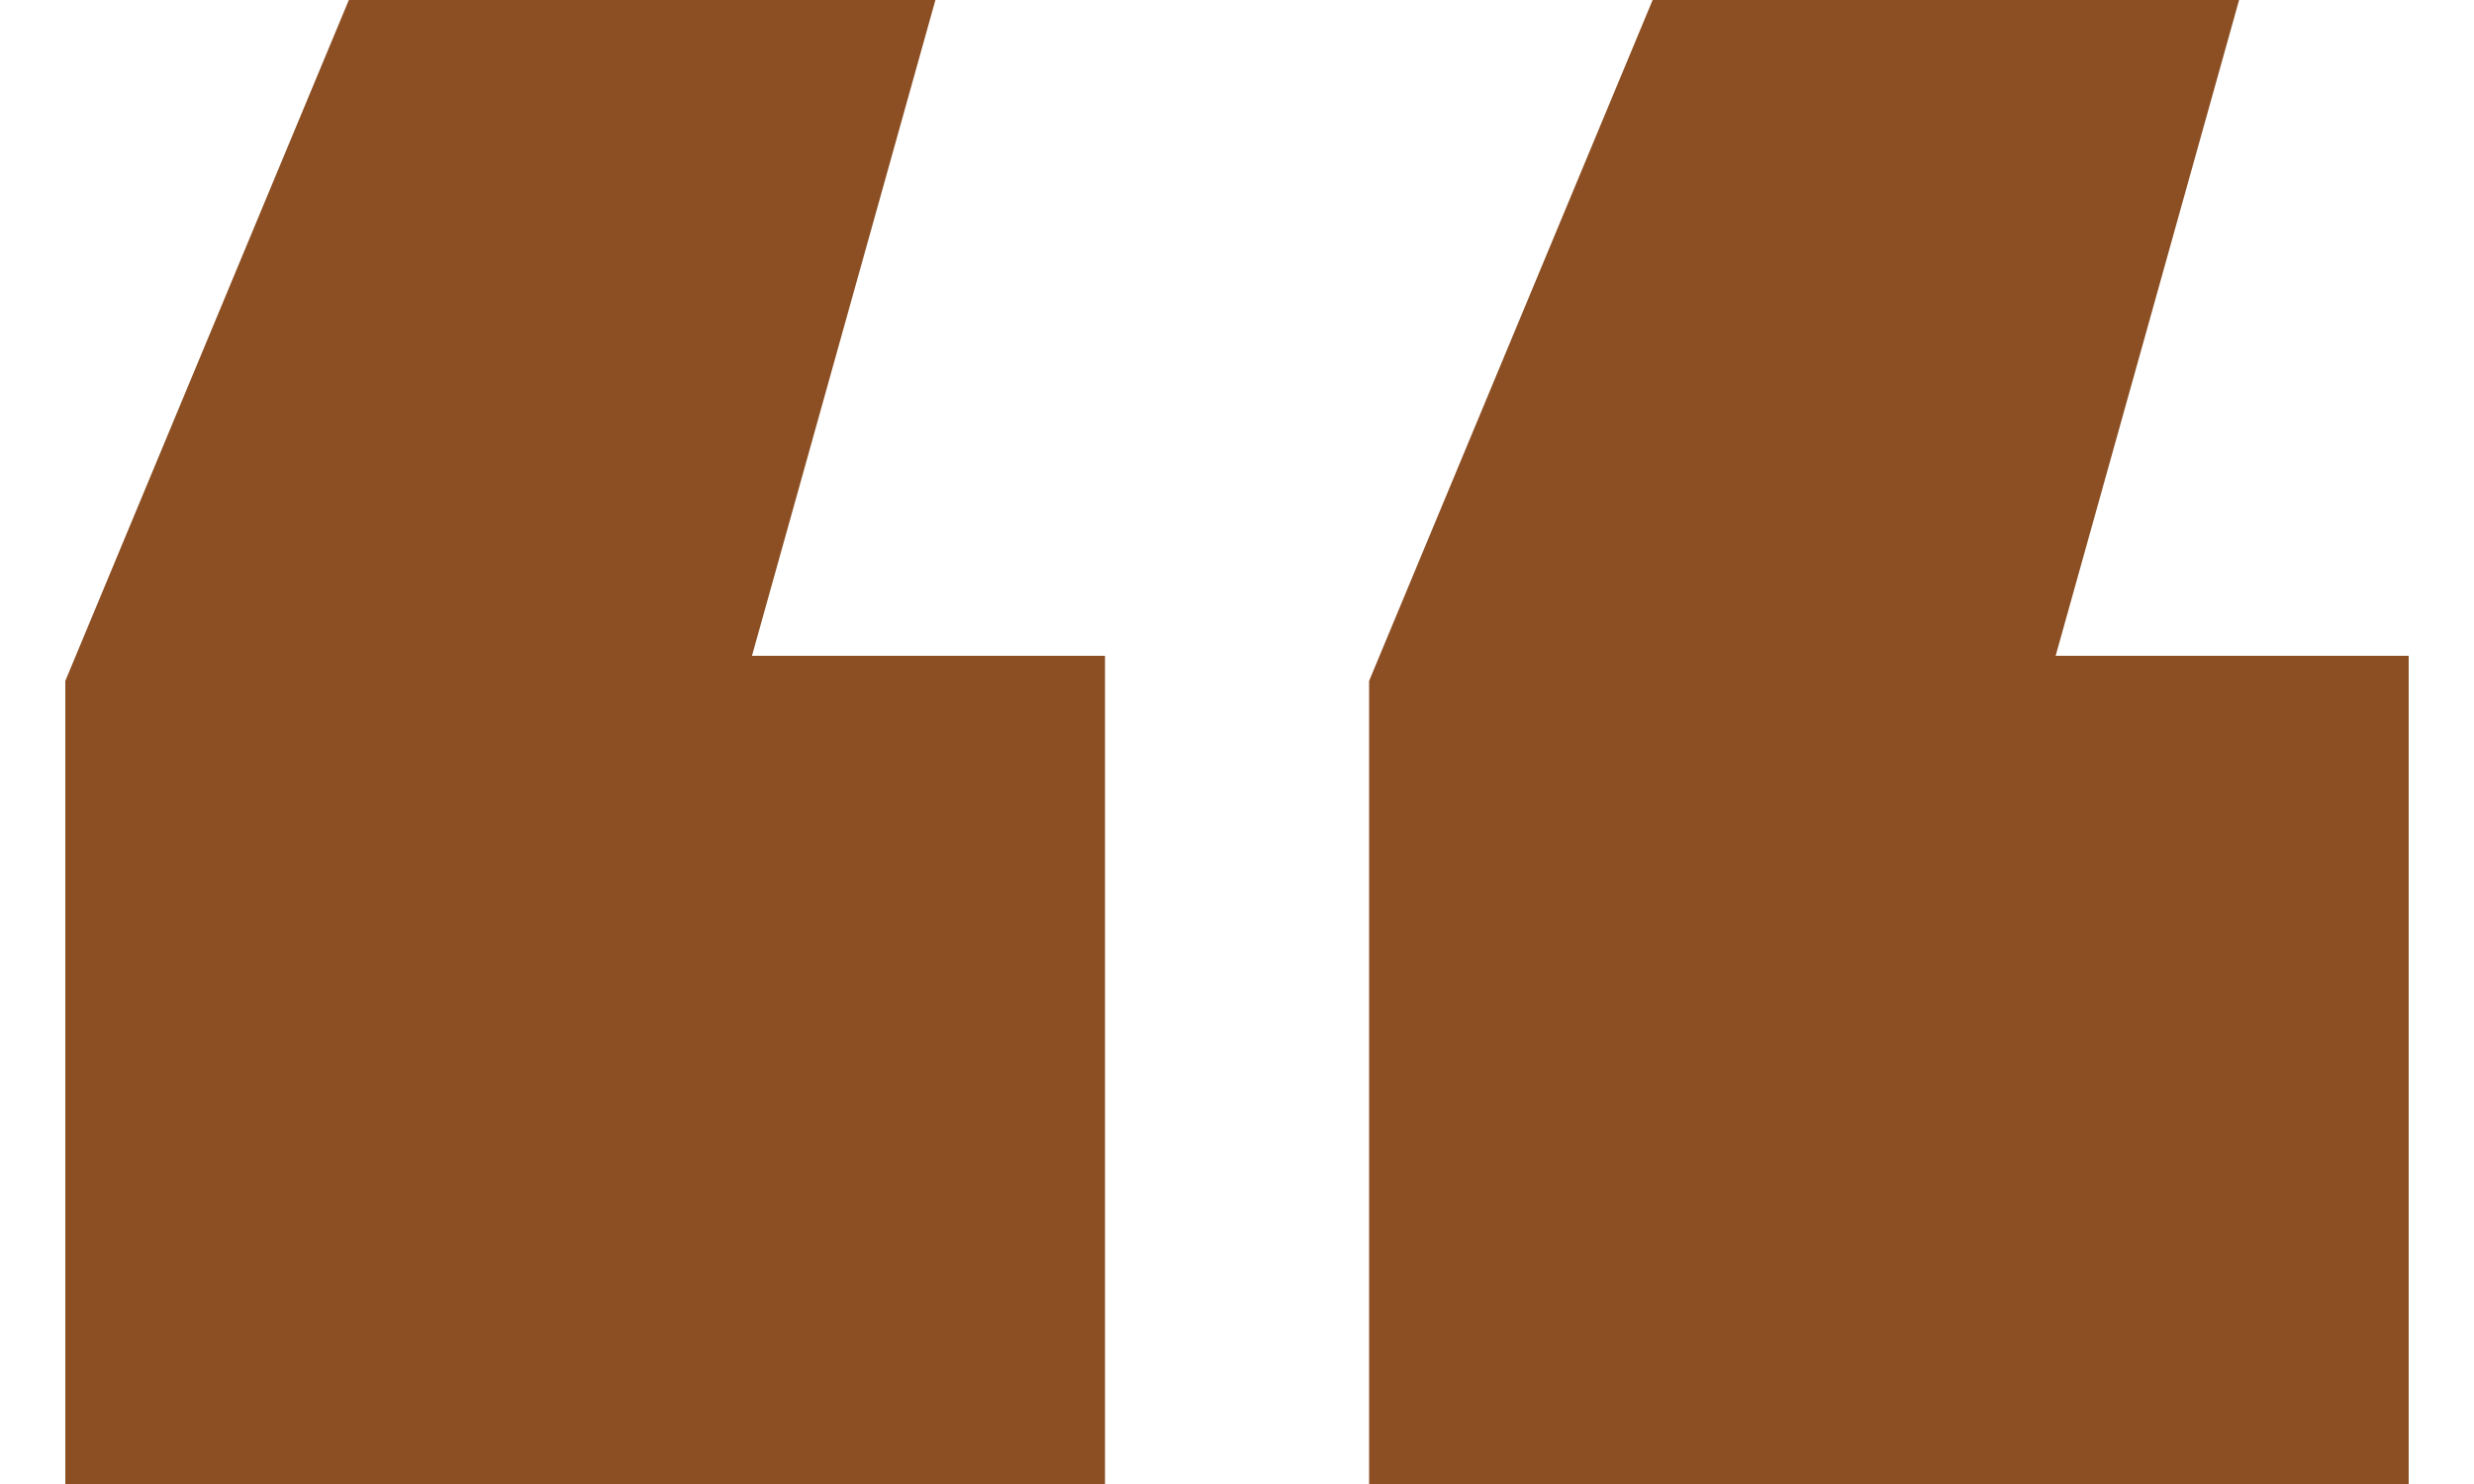 <svg width="20" height="12" viewBox="0 0 20 12" fill="none" xmlns="http://www.w3.org/2000/svg">
<path d="M0.528 12V5.506L2.82 0H7.562L6.079 5.303H8.933V12H0.528ZM11.068 12V5.506L13.36 0H18.101L16.618 5.303H19.472V12H11.068Z" fill="#8C4F23"/>
</svg>
